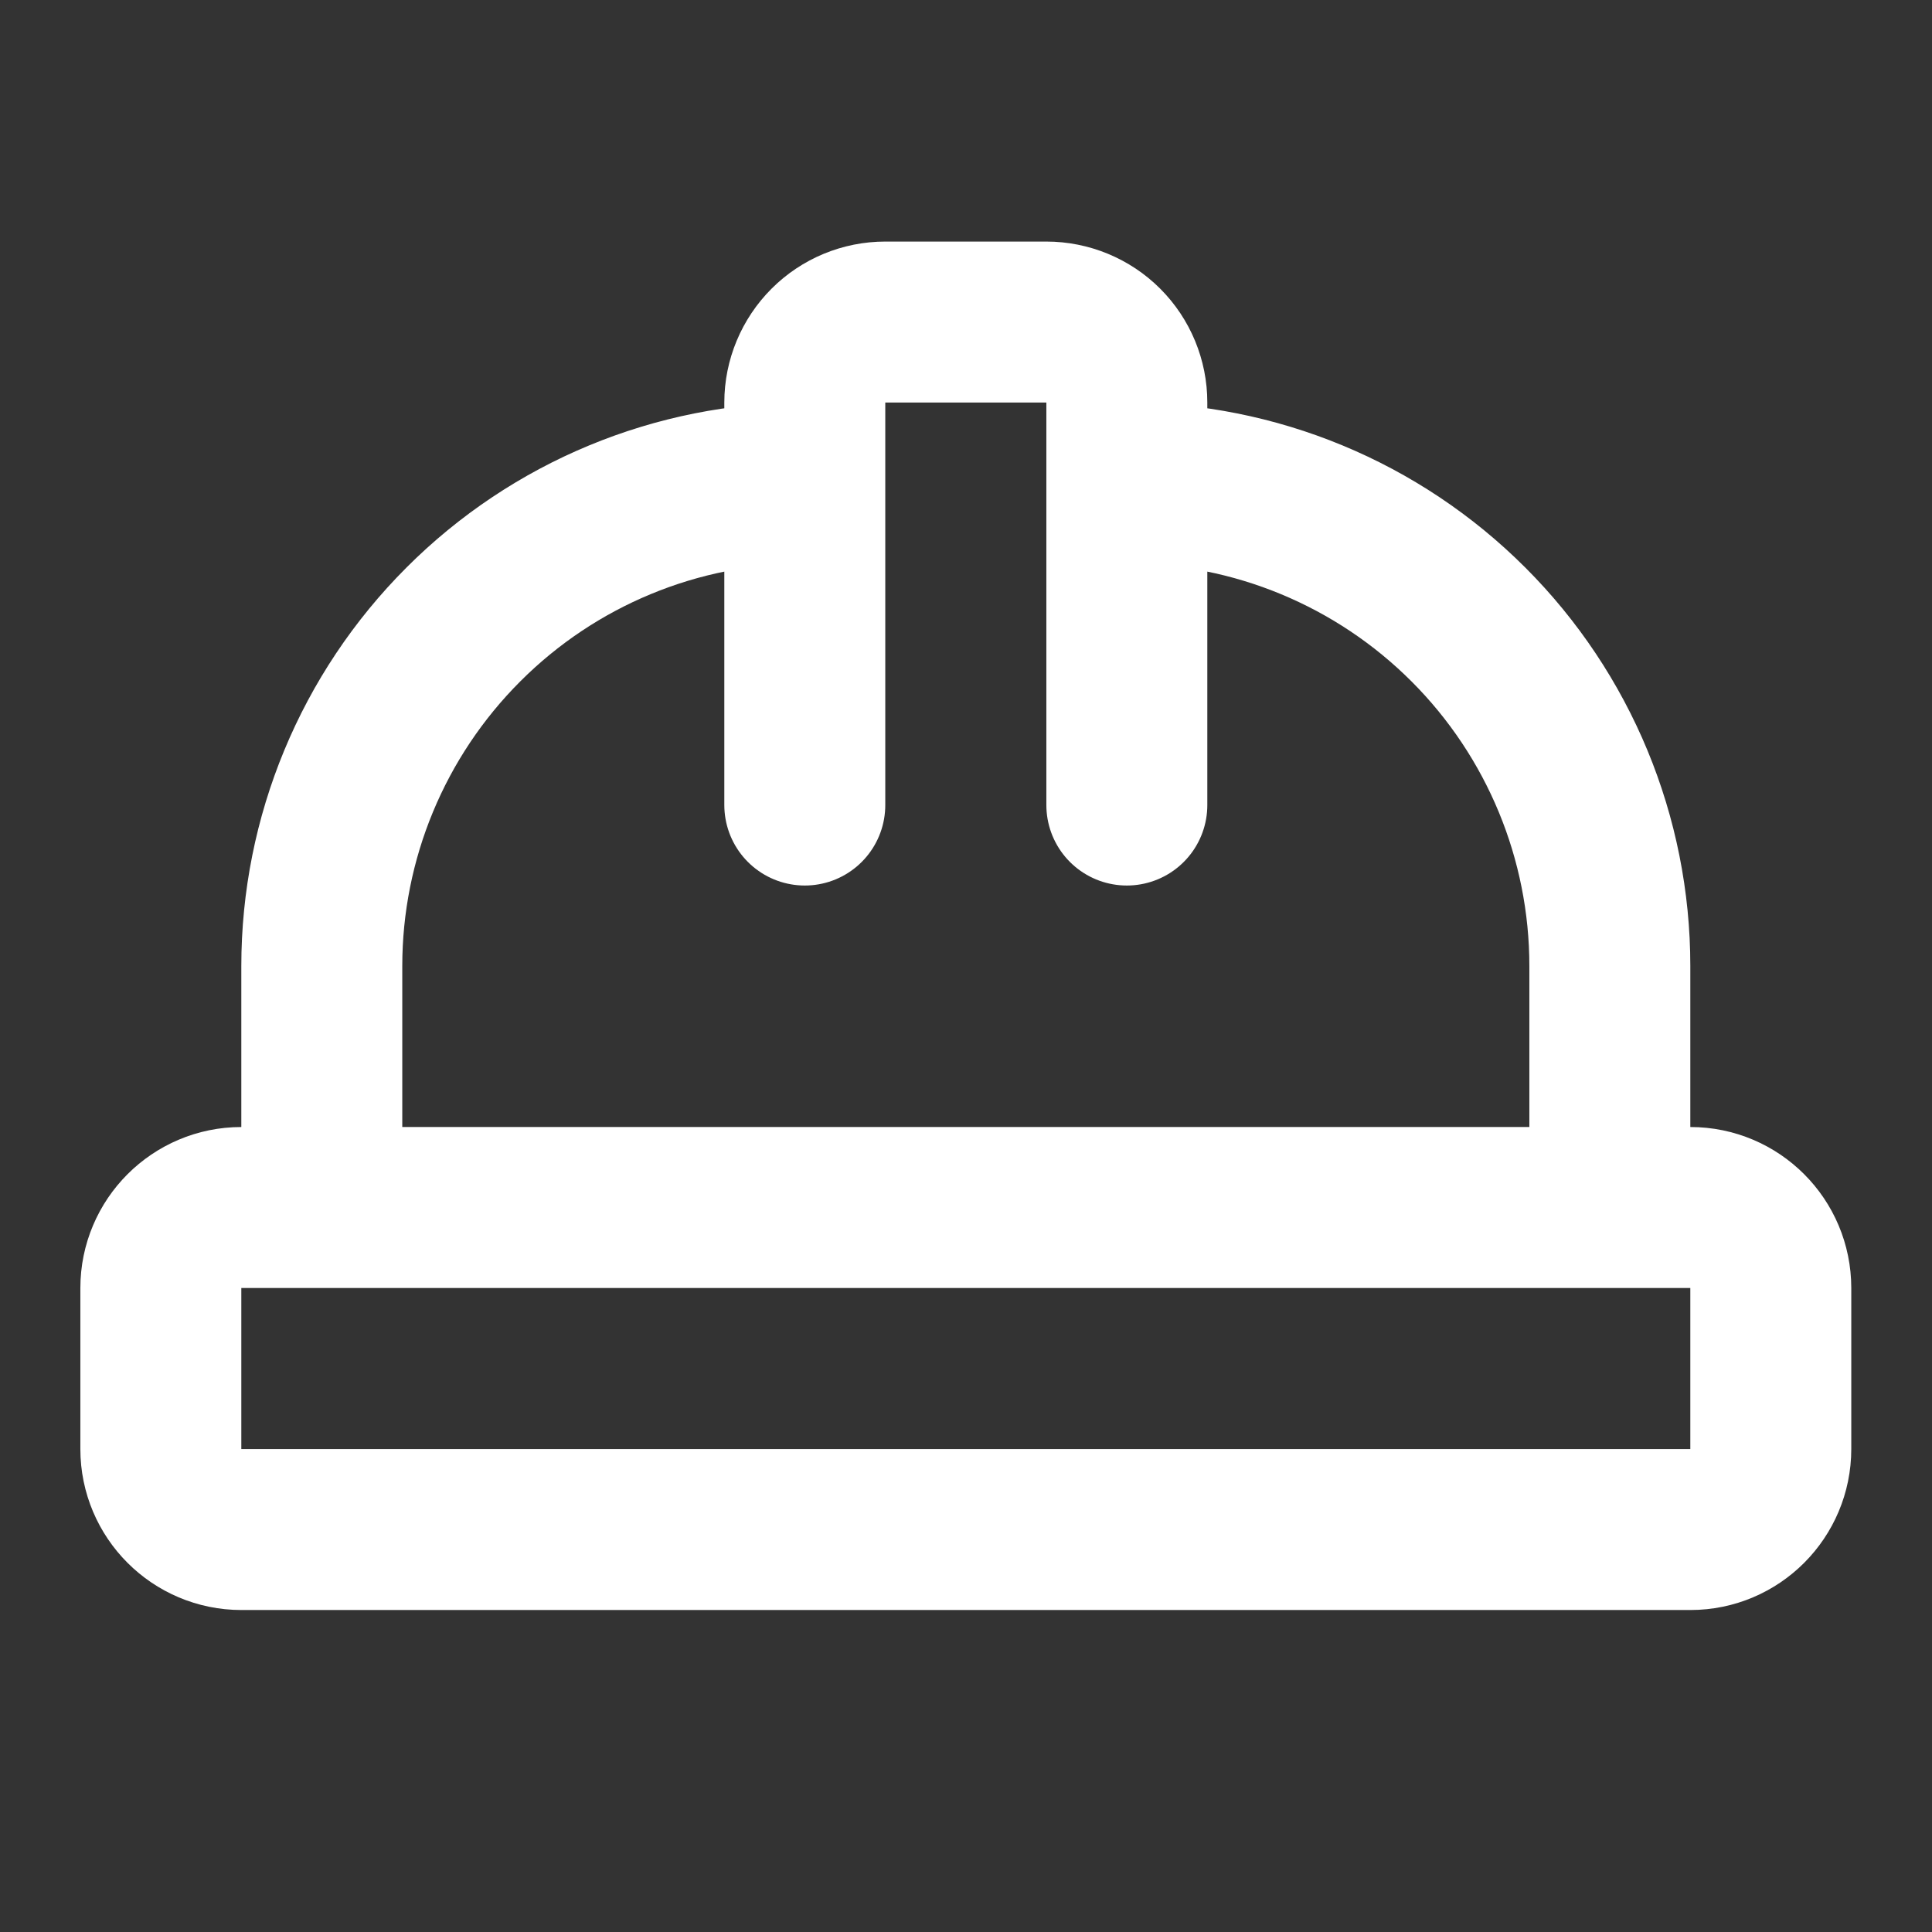 <?xml version="1.0" encoding="UTF-8"?> <svg xmlns="http://www.w3.org/2000/svg" width="16" height="16" viewBox="0 0 16 16" fill="none"><rect x="0" y="0" width="16" height="16" fill="#333333" stroke="none"/><path d="M6.665 6.667V3.333C6.665 3.157 6.736 2.987 6.861 2.862C6.986 2.737 7.155 2.667 7.332 2.667H8.665C8.842 2.667 9.012 2.737 9.137 2.862C9.262 2.987 9.332 3.157 9.332 3.333V6.667M9.332 4C10.393 4 11.41 4.421 12.161 5.172C12.911 5.922 13.332 6.939 13.332 8V10M2.665 10V8C2.665 6.939 3.087 5.922 3.837 5.172C4.587 4.421 5.604 4 6.665 4M1.999 10H13.999C14.367 10 14.665 10.299 14.665 10.667V12C14.665 12.368 14.367 12.667 13.999 12.667H1.999C1.631 12.667 1.332 12.368 1.332 12V10.667C1.332 10.299 1.631 10 1.999 10Z" stroke="white" stroke-width="1.333" stroke-linecap="round" stroke-linejoin="round"></path></svg> 